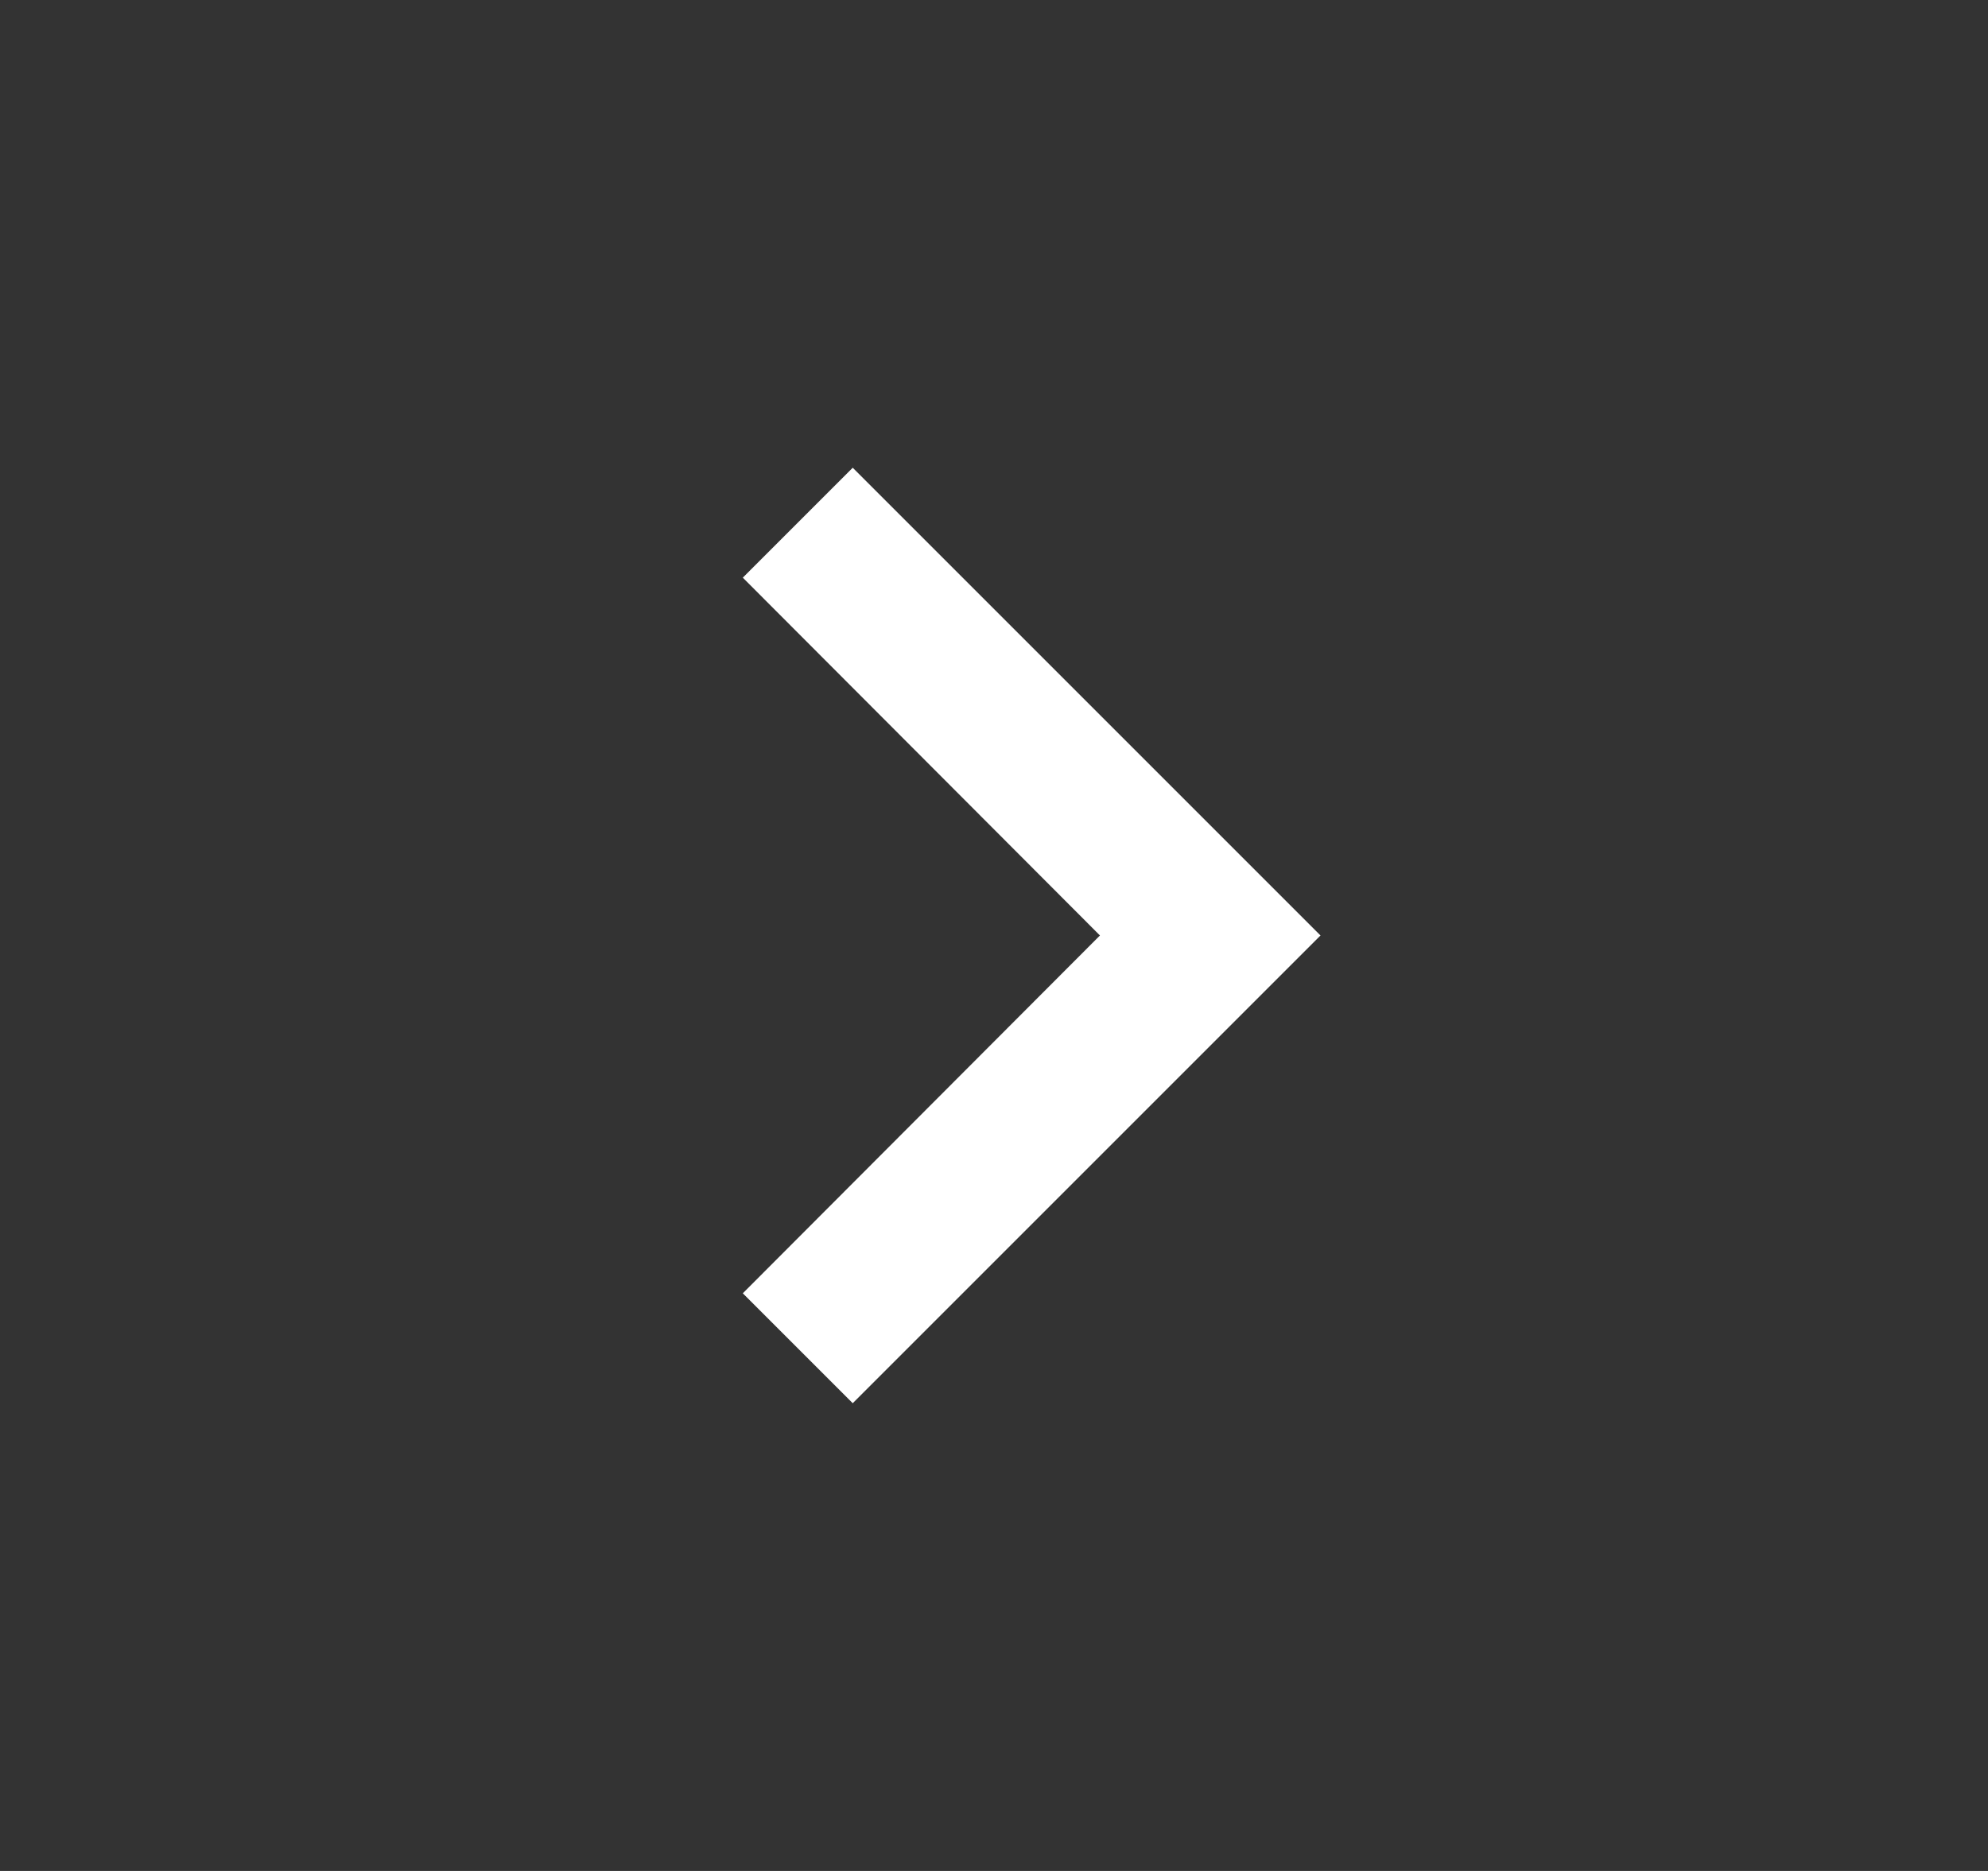 <svg width="17" height="16" viewBox="0 0 17 16" fill="none" xmlns="http://www.w3.org/2000/svg">
<rect x="0" y="0" width="17" height="16" fill="#333333" stroke="none"/>
<path d="M6.352 11.06L9.406 8L6.352 4.94L7.292 4L11.292 8L7.292 12L6.352 11.06Z" fill="white"/>
</svg>
